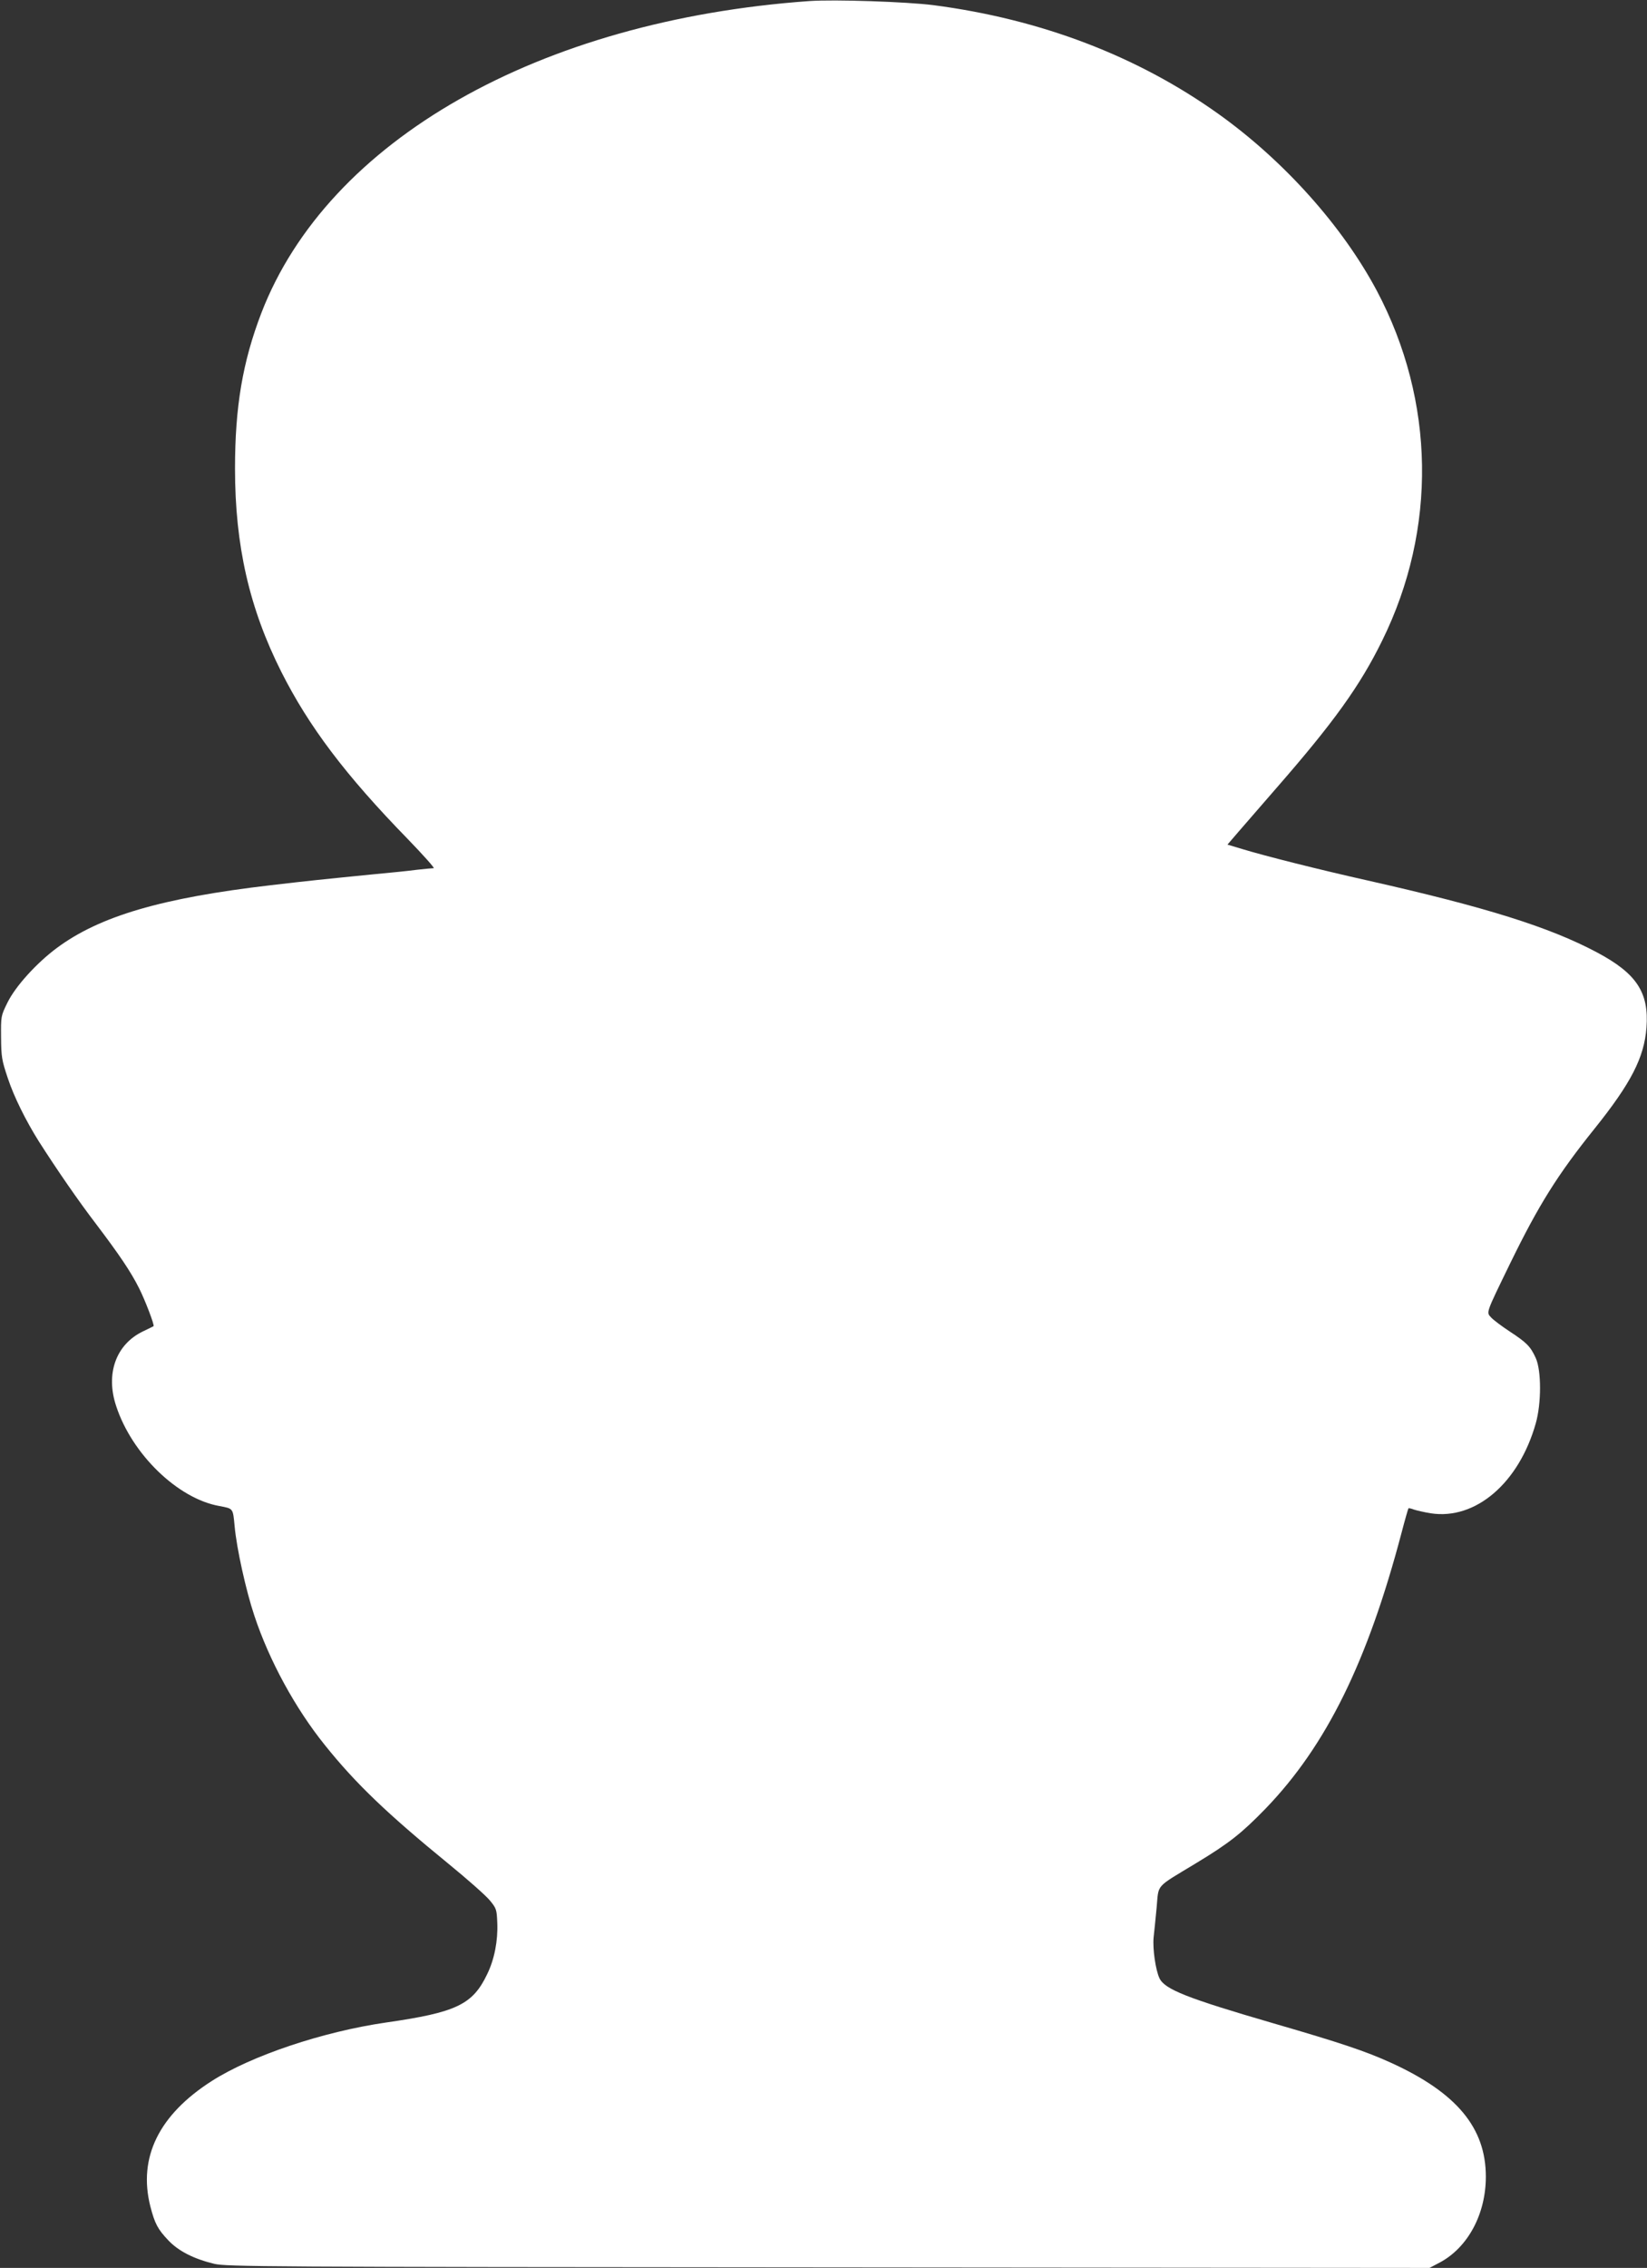 <?xml version="1.0" standalone="no"?>
<!DOCTYPE svg PUBLIC "-//W3C//DTD SVG 20010904//EN"
 "http://www.w3.org/TR/2001/REC-SVG-20010904/DTD/svg10.dtd">
<svg version="1.0" xmlns="http://www.w3.org/2000/svg"
 width="930pt" height="1280pt" viewBox="0 0 930 1280"
 preserveAspectRatio="xMidYMid meet">
<rect x="0" y="0" width="930" height="1280" fill="#333333" stroke="none"/>
<g transform="translate(0,1280) scale(0.1,-0.1)"
fill="#ffffff" stroke="none">
<path d="M4570 12794 c-1528 -109 -2718 -786 -3094 -1760 -106 -276 -149 -530
-149 -879 0 -434 81 -789 262 -1148 155 -307 361 -581 713 -942 88 -91 154
-165 147 -165 -8 0 -50 -4 -95 -9 -44 -6 -152 -17 -240 -25 -302 -30 -370 -37
-584 -62 -618 -72 -968 -175 -1210 -355 -114 -85 -232 -215 -277 -306 -38 -77
-38 -77 -37 -198 1 -110 4 -129 38 -230 35 -106 102 -240 174 -355 104 -163
227 -341 322 -465 134 -177 197 -270 245 -365 34 -67 89 -211 82 -215 -1 -1
-28 -14 -59 -29 -153 -73 -213 -239 -152 -422 89 -272 349 -523 583 -564 79
-15 76 -11 86 -115 11 -123 64 -363 111 -503 84 -254 232 -525 399 -732 173
-216 352 -387 696 -668 108 -88 214 -182 235 -208 37 -45 39 -51 42 -128 4
-99 -16 -204 -57 -288 -82 -172 -174 -216 -571 -273 -358 -52 -760 -187 -984
-330 -299 -191 -417 -432 -347 -708 25 -97 42 -129 102 -192 57 -60 143 -104
259 -132 71 -16 250 -18 3468 -20 l3394 -3 59 31 c158 85 259 273 259 484 0
276 -165 474 -536 643 -143 65 -283 112 -662 222 -491 143 -615 192 -645 255
-22 47 -39 166 -33 230 3 28 11 103 17 168 13 137 -12 109 224 252 187 113
257 169 392 308 343 356 575 828 767 1556 19 73 37 135 39 138 2 2 16 -1 31
-7 15 -5 58 -15 95 -21 253 -39 498 171 593 508 32 113 32 297 0 368 -30 66
-51 87 -147 150 -44 29 -91 64 -104 78 -29 32 -35 16 109 312 159 325 265 495
474 755 206 257 280 401 293 570 15 199 -56 306 -280 425 -269 143 -627 255
-1292 405 -273 61 -586 140 -707 177 l-87 26 61 71 c34 39 131 151 217 250
322 369 471 576 596 831 310 629 299 1351 -30 1973 -194 365 -525 735 -895
999 -458 327 -1003 535 -1610 614 -150 19 -559 33 -700 23z"/>
</g>
</svg>
